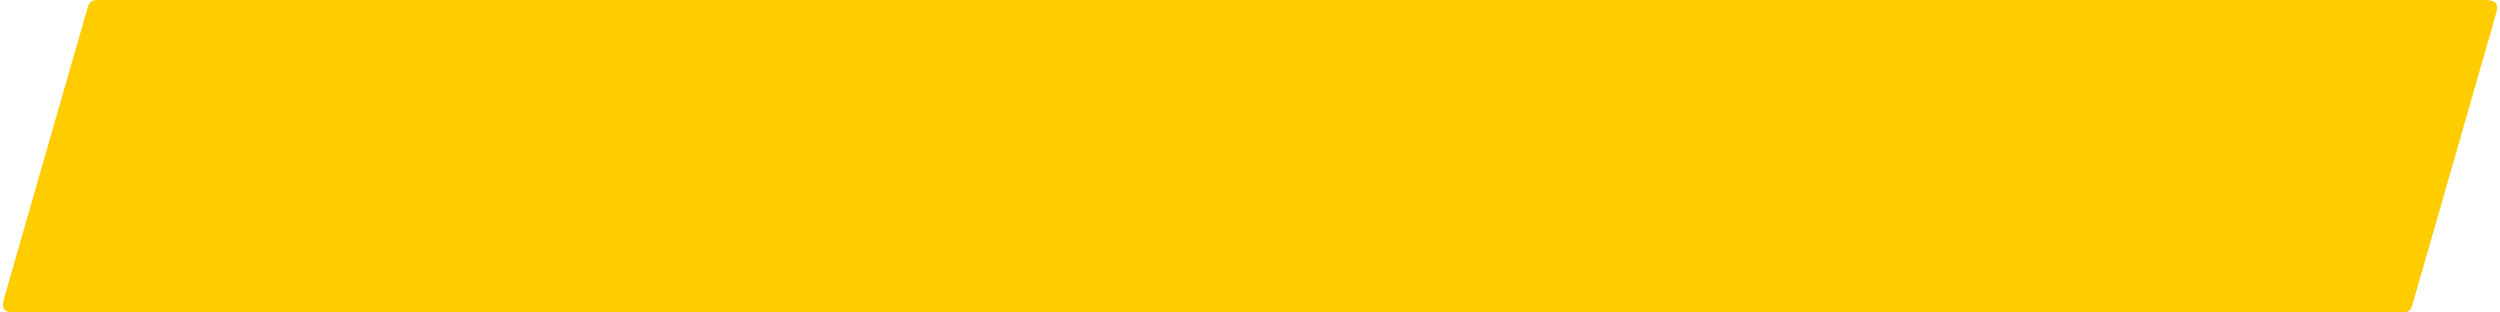 <?xml version="1.0" encoding="UTF-8"?> <svg xmlns="http://www.w3.org/2000/svg" width="464" height="58" viewBox="0 0 464 58" fill="none"><path d="M16.049 2.165C16.349 1.123 16.498 0.602 16.898 0.301C17.297 0 17.84 0 18.924 0H460.029C461.85 0 462.76 0 463.209 0.596C463.657 1.192 463.406 2.067 462.903 3.817L447.951 55.836C447.651 56.877 447.501 57.398 447.102 57.699C446.703 58 446.16 58 445.076 58H3.971C2.15 58 1.24 58 0.791 57.404C0.343 56.808 0.594 55.933 1.097 54.183L16.049 2.165Z" fill="#FFCC00"></path></svg> 
